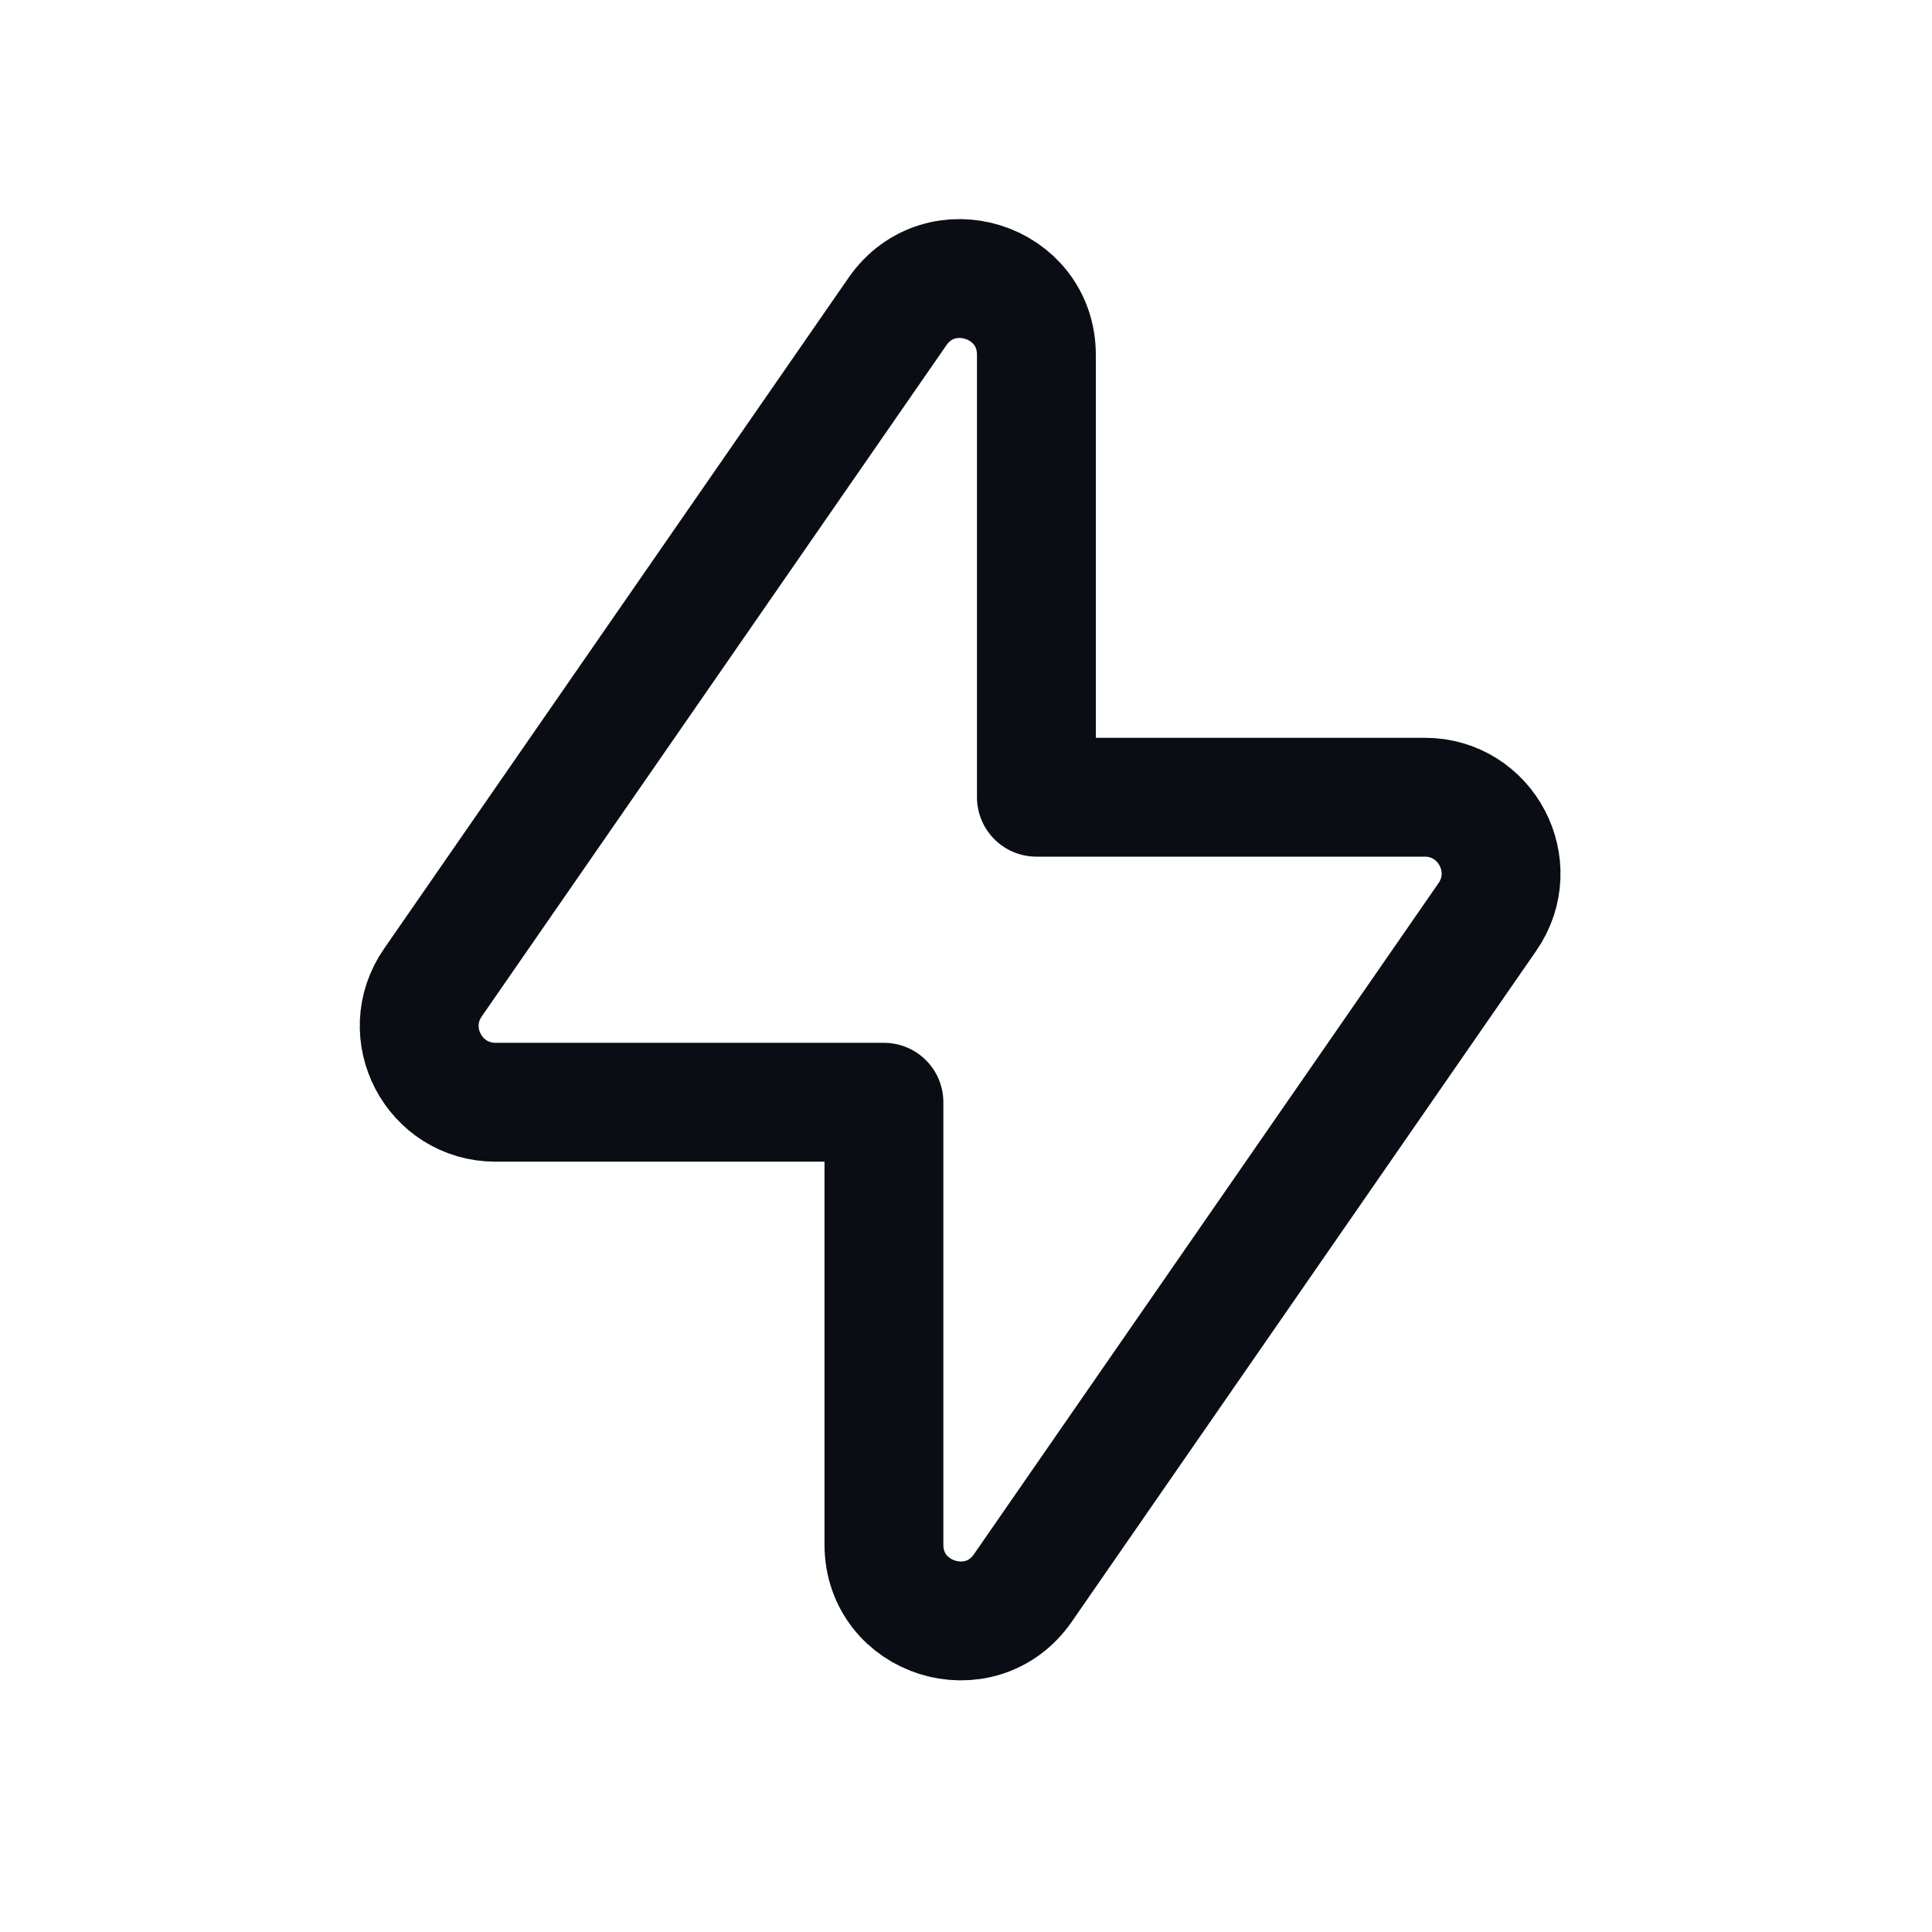 <?xml version="1.0" encoding="UTF-8"?>
<svg xmlns="http://www.w3.org/2000/svg" width="25" height="25" viewBox="0 0 25 25" fill="none">
  <path fill-rule="evenodd" clip-rule="evenodd" d="M19.247 11.865L13.236 20.548C12.685 21.343 11.438 20.954 11.438 19.986V14.263H6.413C5.617 14.263 5.148 13.369 5.602 12.714L11.613 4.031C12.164 3.236 13.411 3.625 13.411 4.593V10.316H18.436C19.231 10.316 19.7 11.21 19.247 11.865Z" stroke="#0A0D14" stroke-width="1.538" stroke-linecap="round" stroke-linejoin="round"></path>
</svg>
